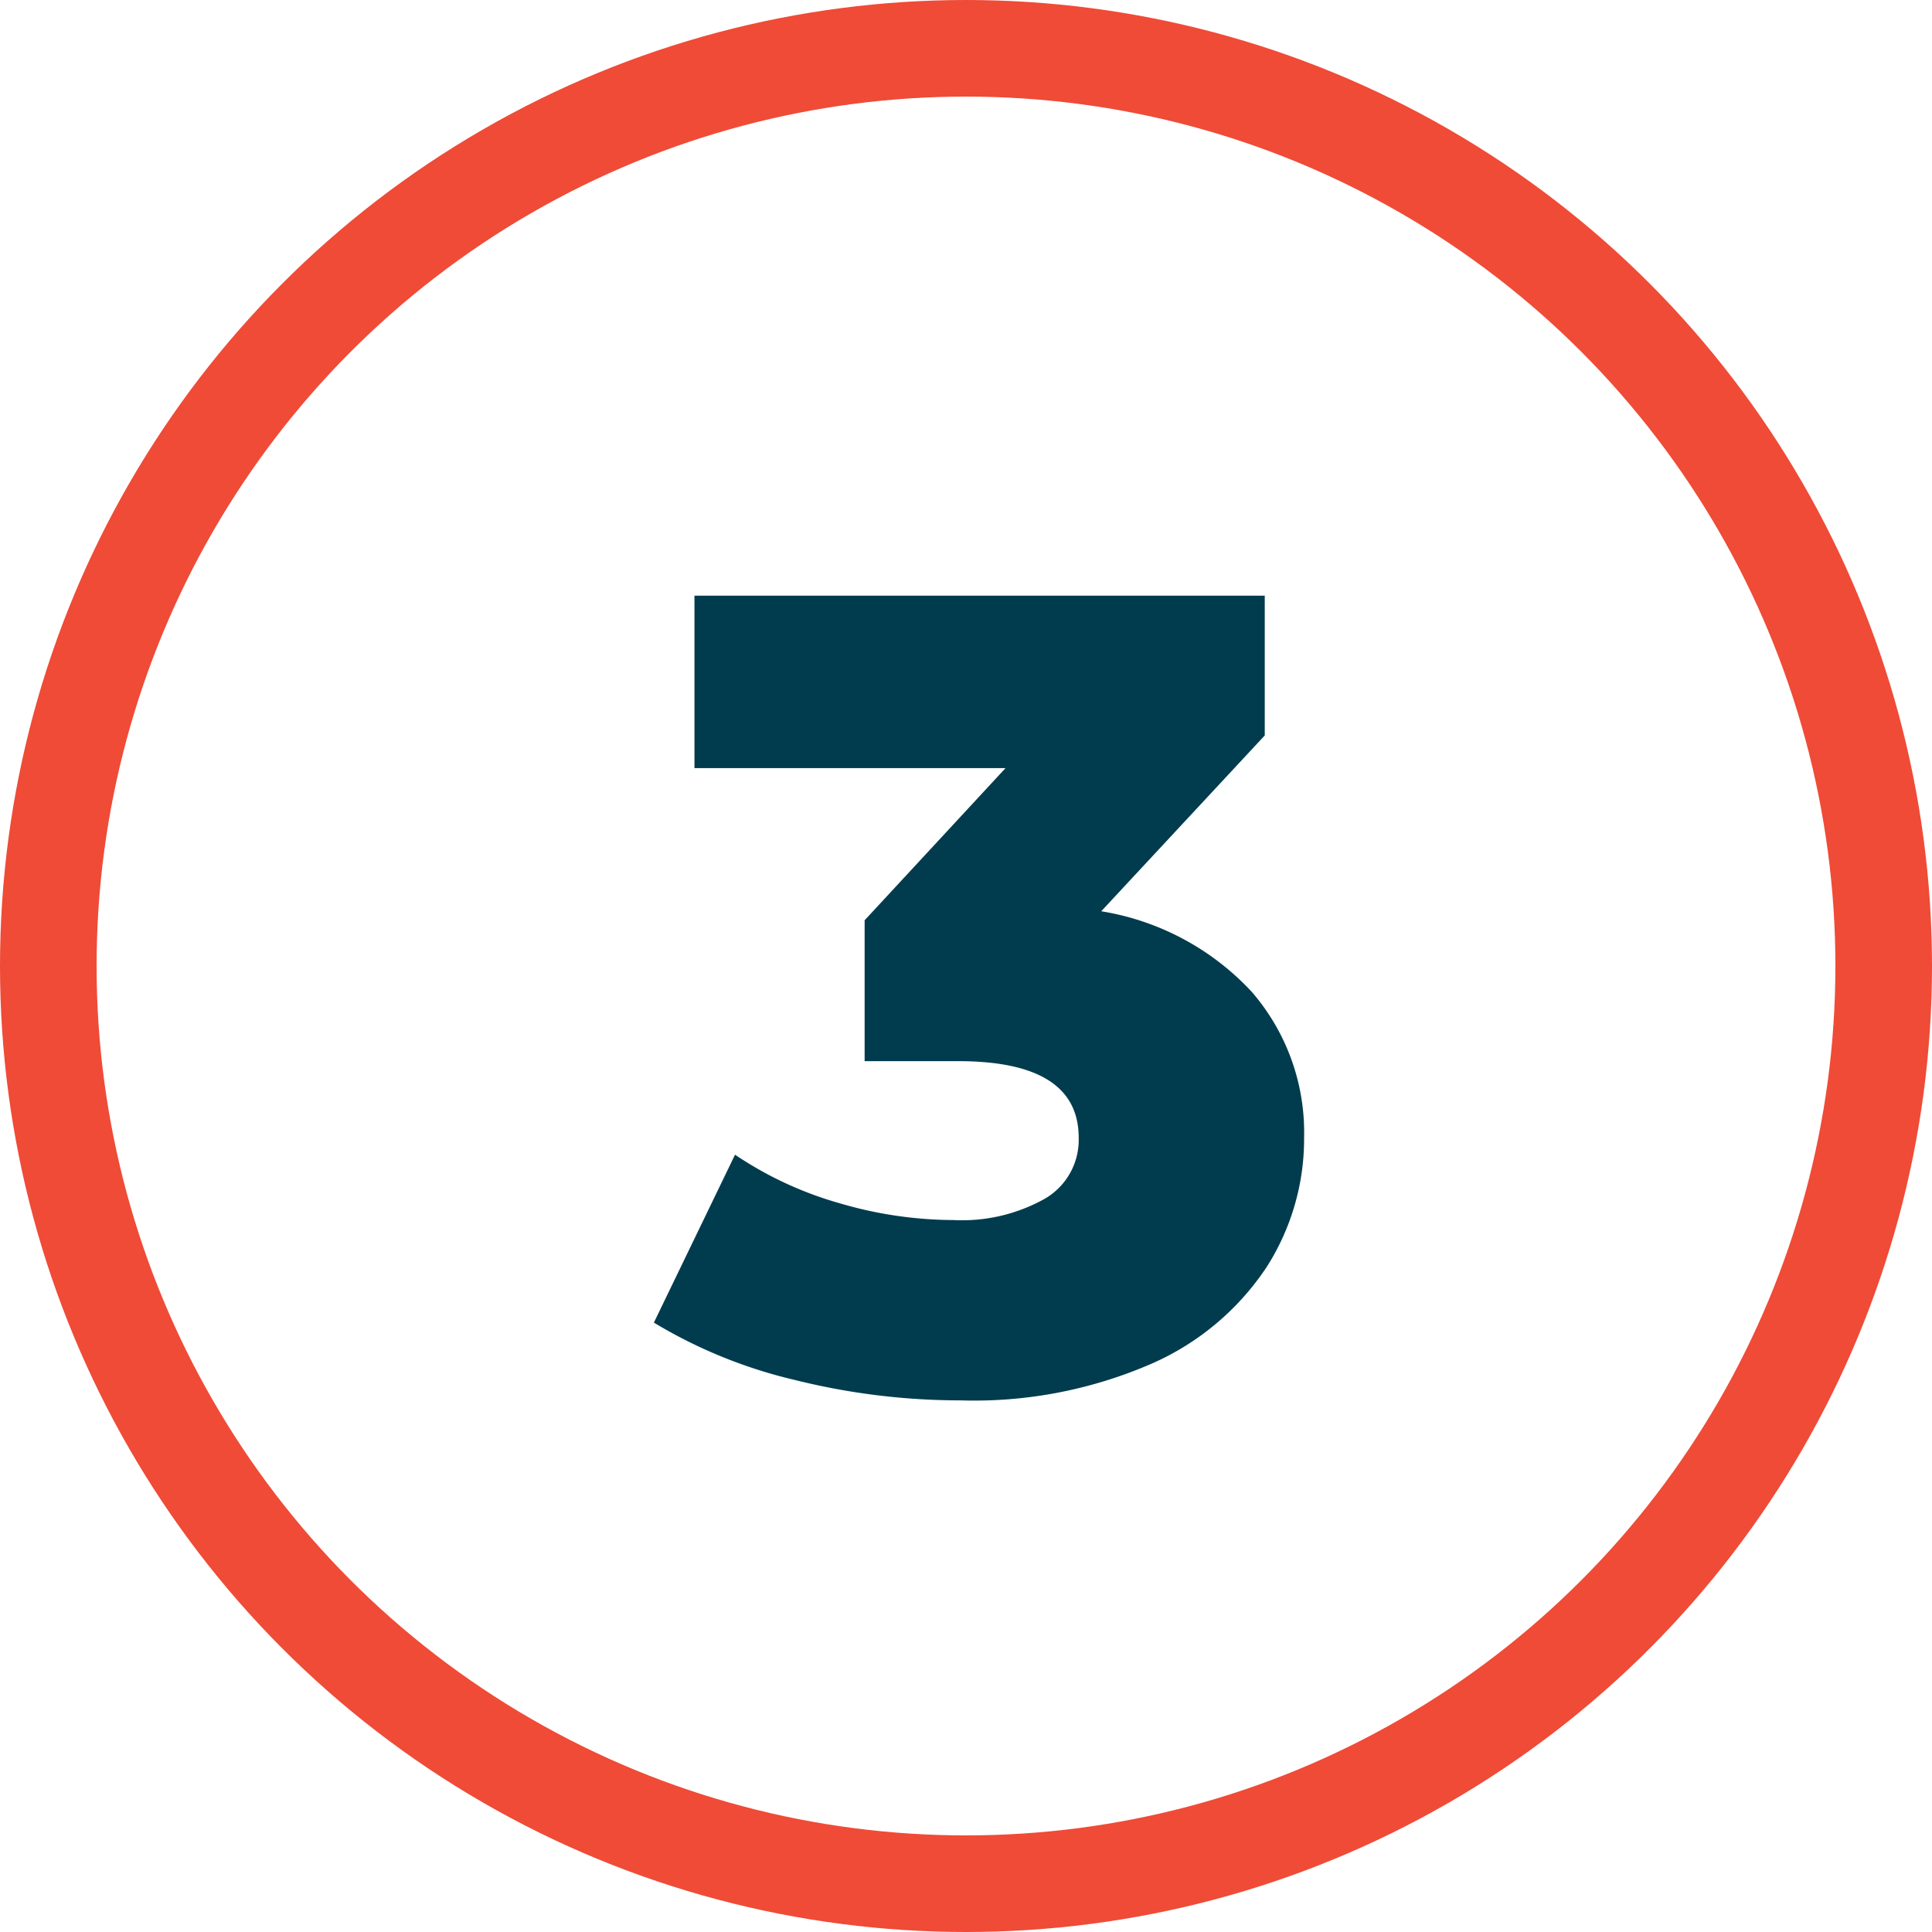 <svg xmlns="http://www.w3.org/2000/svg" width="60" height="60" viewBox="0 0 60 60"><g fill="none" stroke="#ef4b37" stroke-width="3"><circle cx="30" cy="30" r="30" stroke="none"/><circle cx="30" cy="30" r="28.5"/></g><path d="M34.2 28.3a8.152 8.152 0 014.672 2.5 6.672 6.672 0 011.628 4.535 7.391 7.391 0 01-1.17 4.025 8.263 8.263 0 01-3.57 2.992 13.8 13.8 0 01-5.932 1.138 21.2 21.2 0 01-5.128-.63 15.183 15.183 0 01-4.393-1.785l2.52-5.215a11.3 11.3 0 003.238 1.505 12.661 12.661 0 003.552.525 5.255 5.255 0 002.835-.665 2.113 2.113 0 001.048-1.89q0-2.38-3.745-2.38h-2.903V28.58l4.375-4.725h-9.66V18.5h17.711v4.34z" fill="#003c4e"/></svg>
